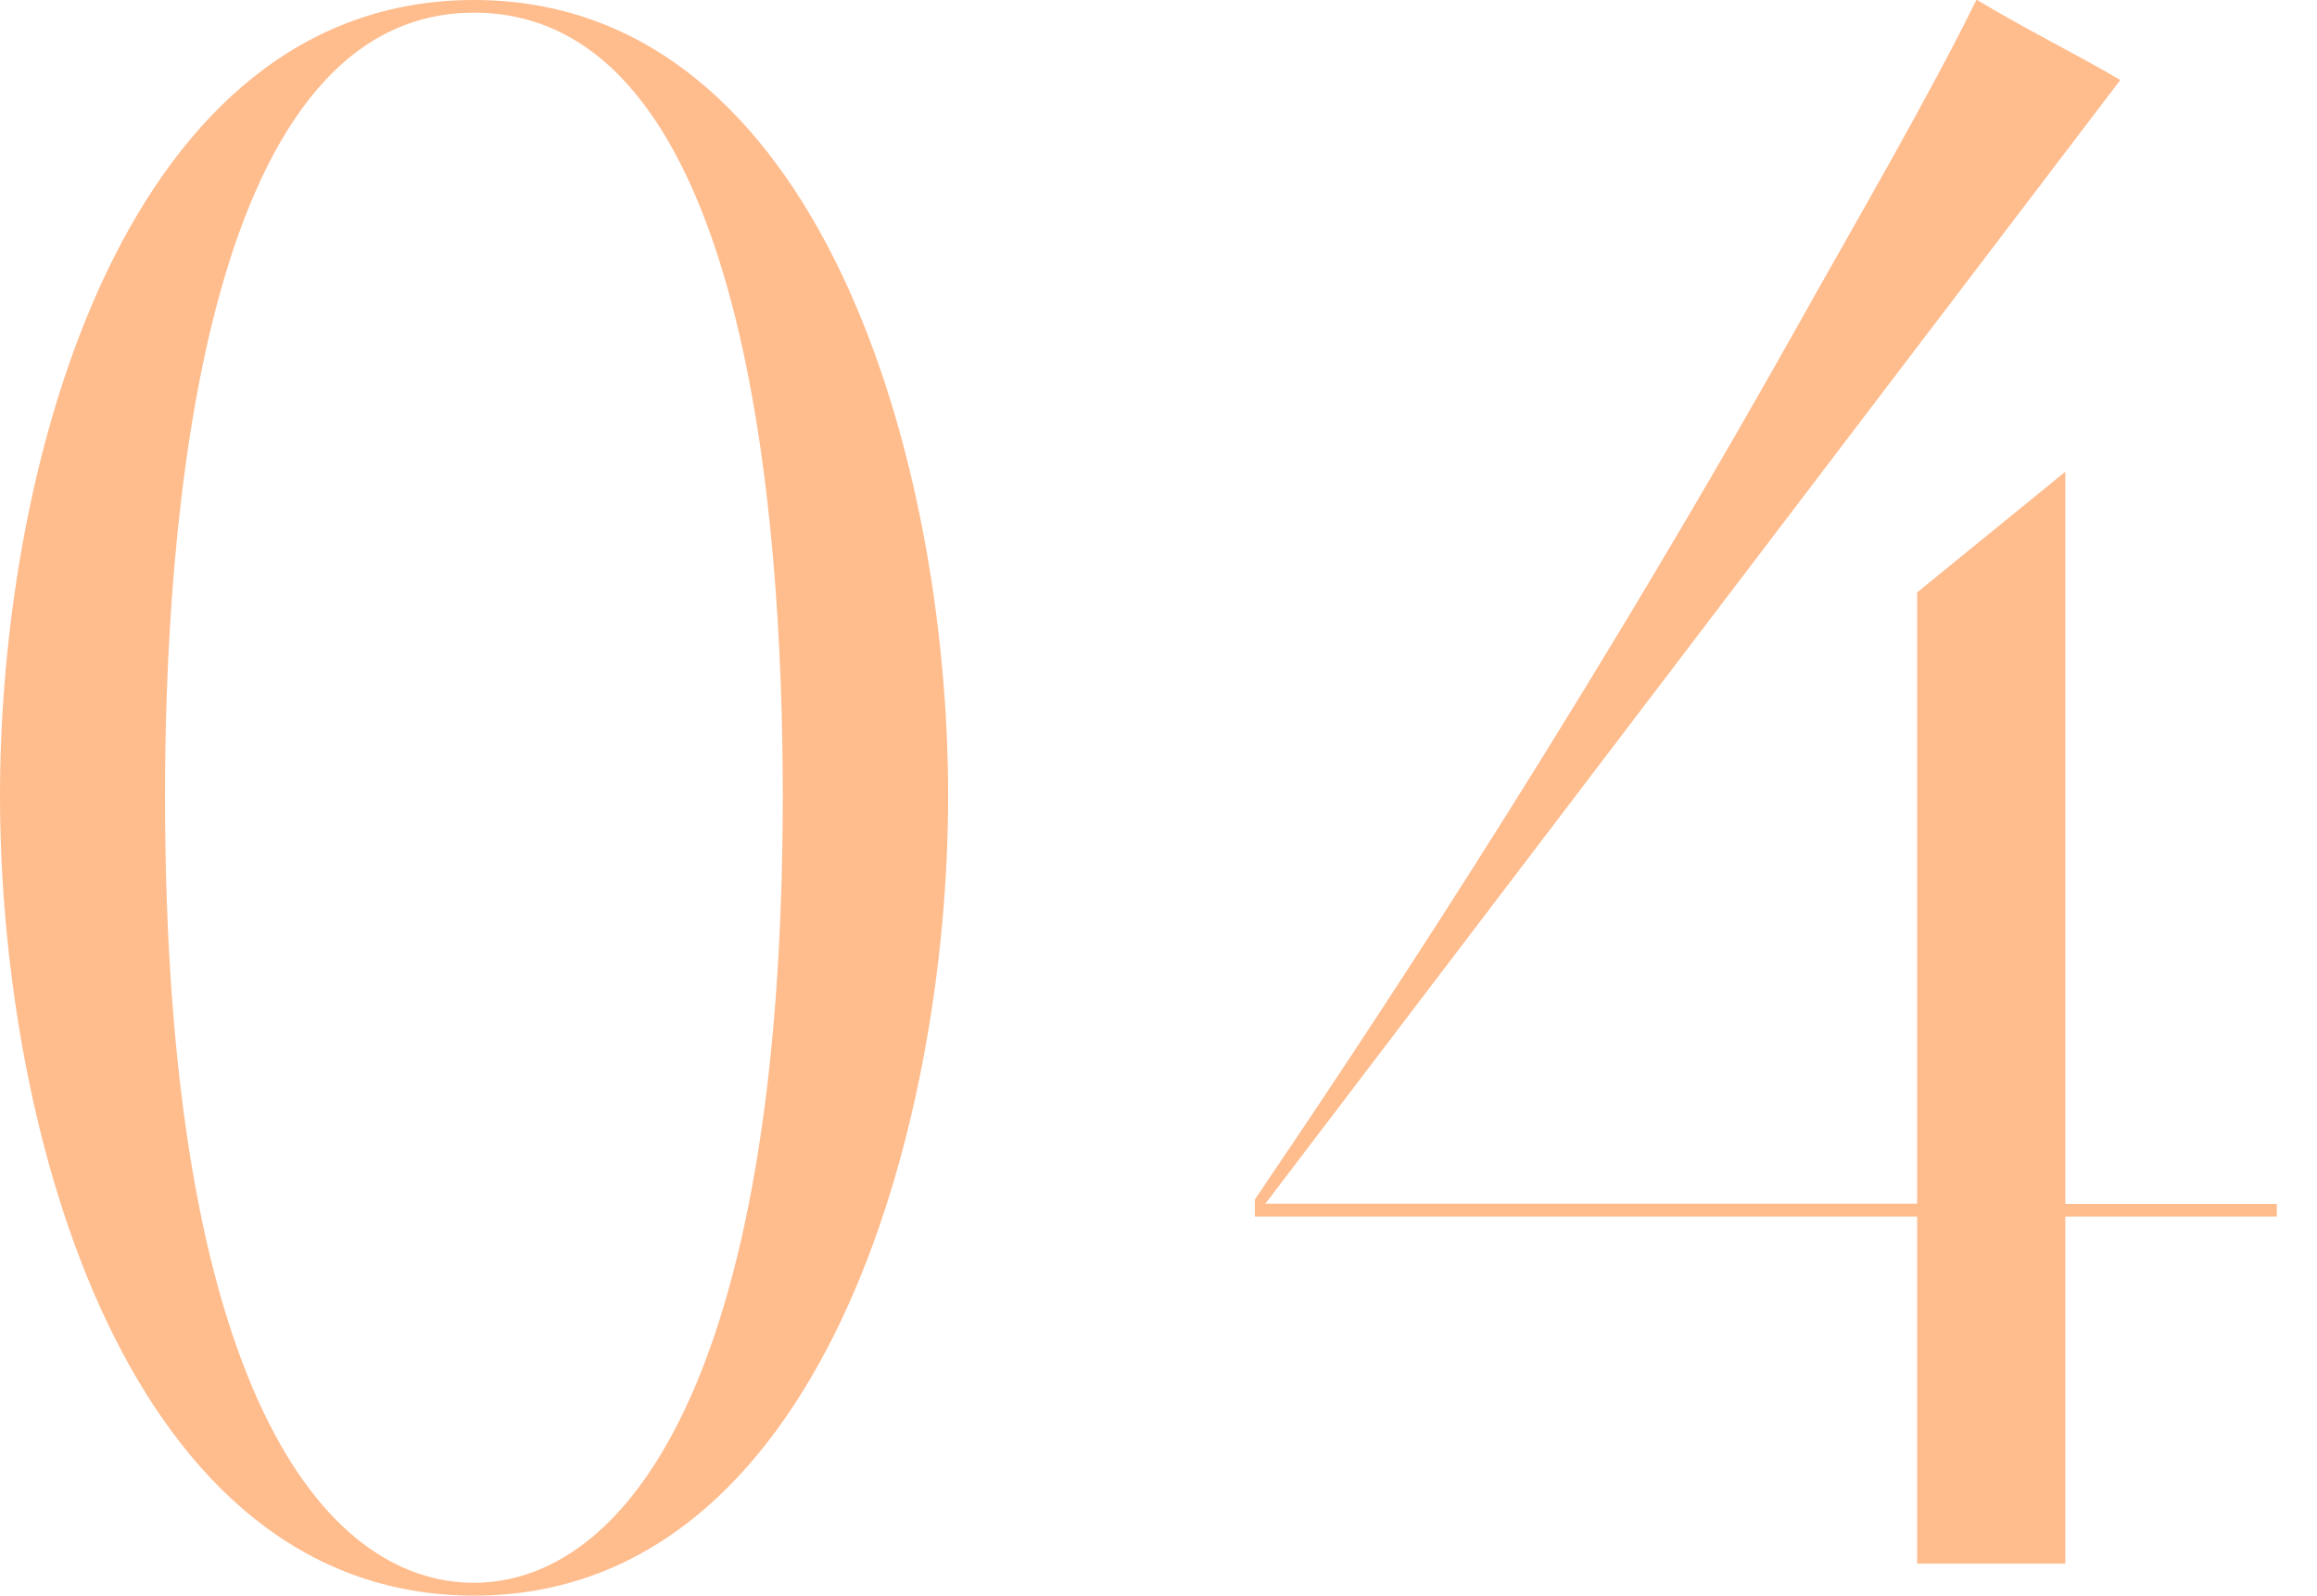 <?xml version="1.0" encoding="UTF-8"?><svg id="_レイヤー_2" xmlns="http://www.w3.org/2000/svg" viewBox="0 0 128.05 88.18"><defs><style>.cls-1{fill:none;}.cls-1,.cls-2{stroke-width:0px;}.cls-2{fill:#ffbc8d;}</style></defs><g id="design"><path class="cls-2" d="M26.2,88.18C7.02,88.18,0,62.56,0,43.97S7.02,0,26.2,0s26.2,25.61,26.2,43.97-7.02,44.21-26.2,44.21ZM26.2.7C10.99.7,9.12,29.59,9.12,43.97c0,32.74,8.77,43.5,17.07,43.5s17.07-10.99,17.07-43.5c0-14.97-1.87-43.27-17.07-43.27Z"/><path class="cls-2" d="M105.95,66.54v-33.8l8.19-6.67v40.46h11.69v.7h-11.69v19.18h-8.19v-19.18h-36.6v-.94c5.15-7.6,17.19-25.49,29.94-48.18,3.27-5.85,7.37-12.86,9.94-18.13,2.92,1.75,5.15,2.81,7.95,4.44l-47.25,62.1h36.02Z"/><rect class="cls-1" y="26.99" width="128.05" height="34.78"/></g></svg>